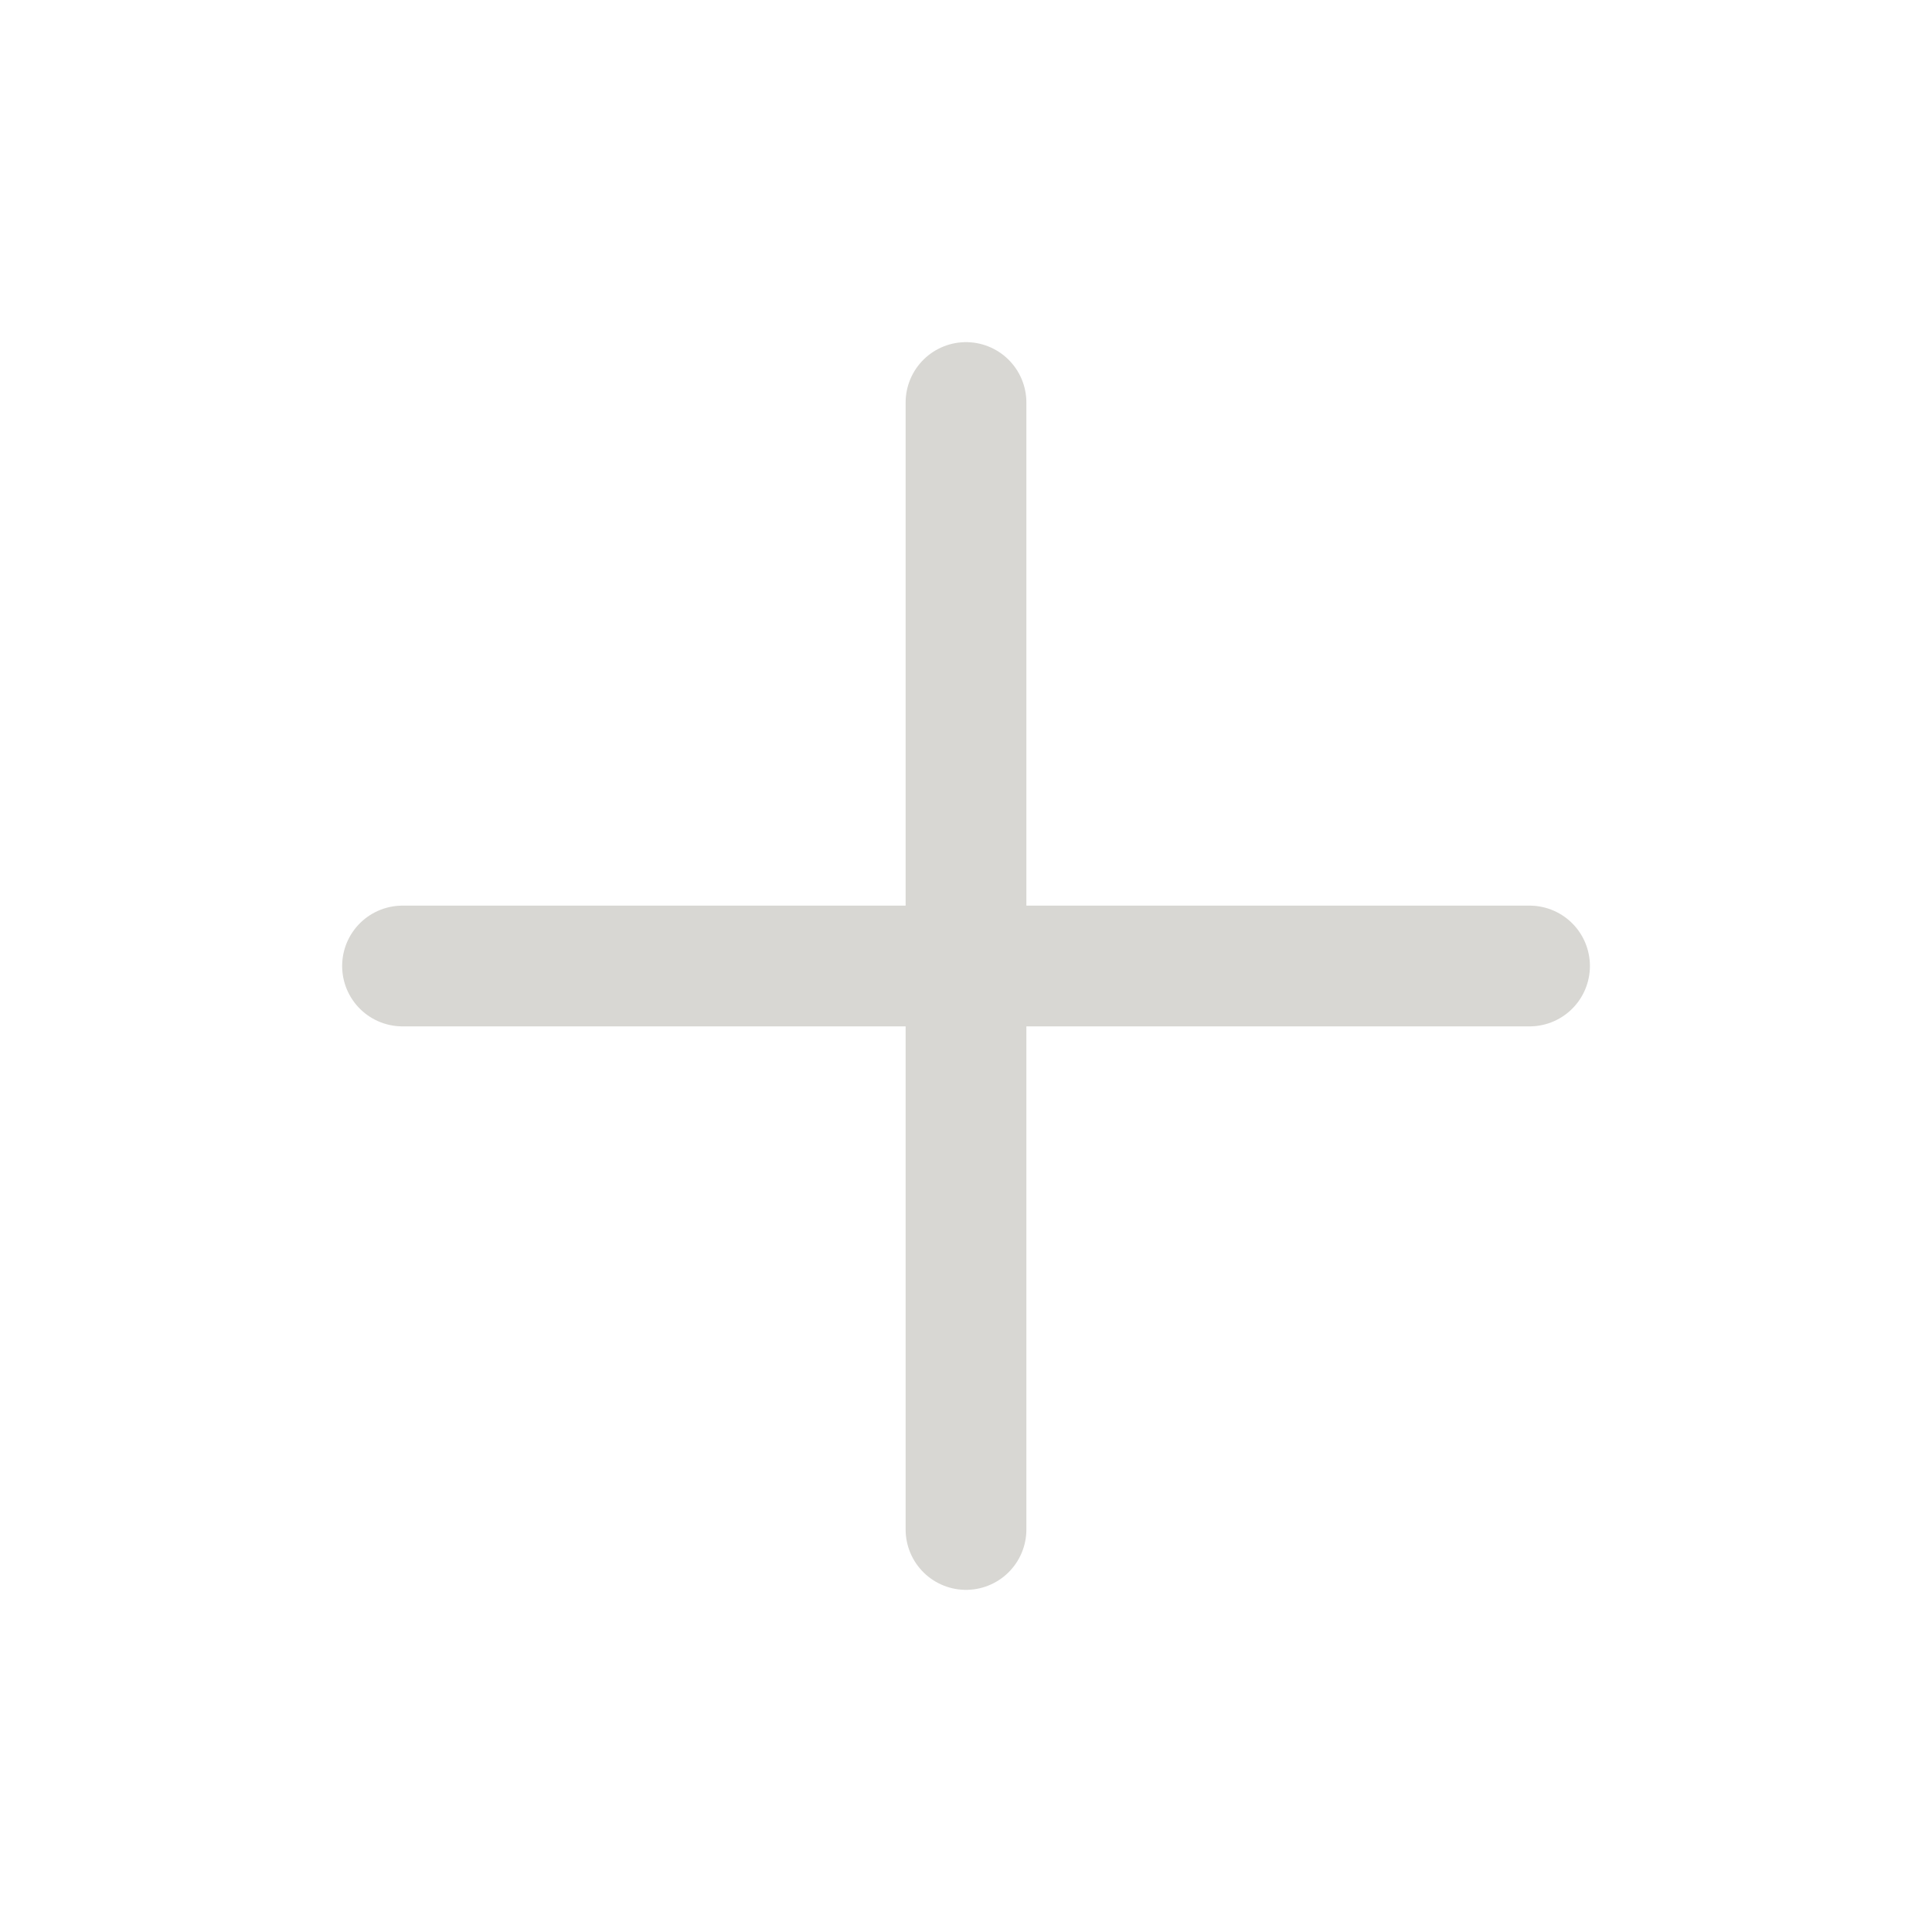 <svg width="32" height="32" viewBox="0 0 32 32" fill="none" xmlns="http://www.w3.org/2000/svg">
<path d="M16 6.667V25.333M6.667 16H25.334" stroke="#D8D7D3" stroke-width="2" stroke-linecap="round" stroke-linejoin="round"/>
</svg>
